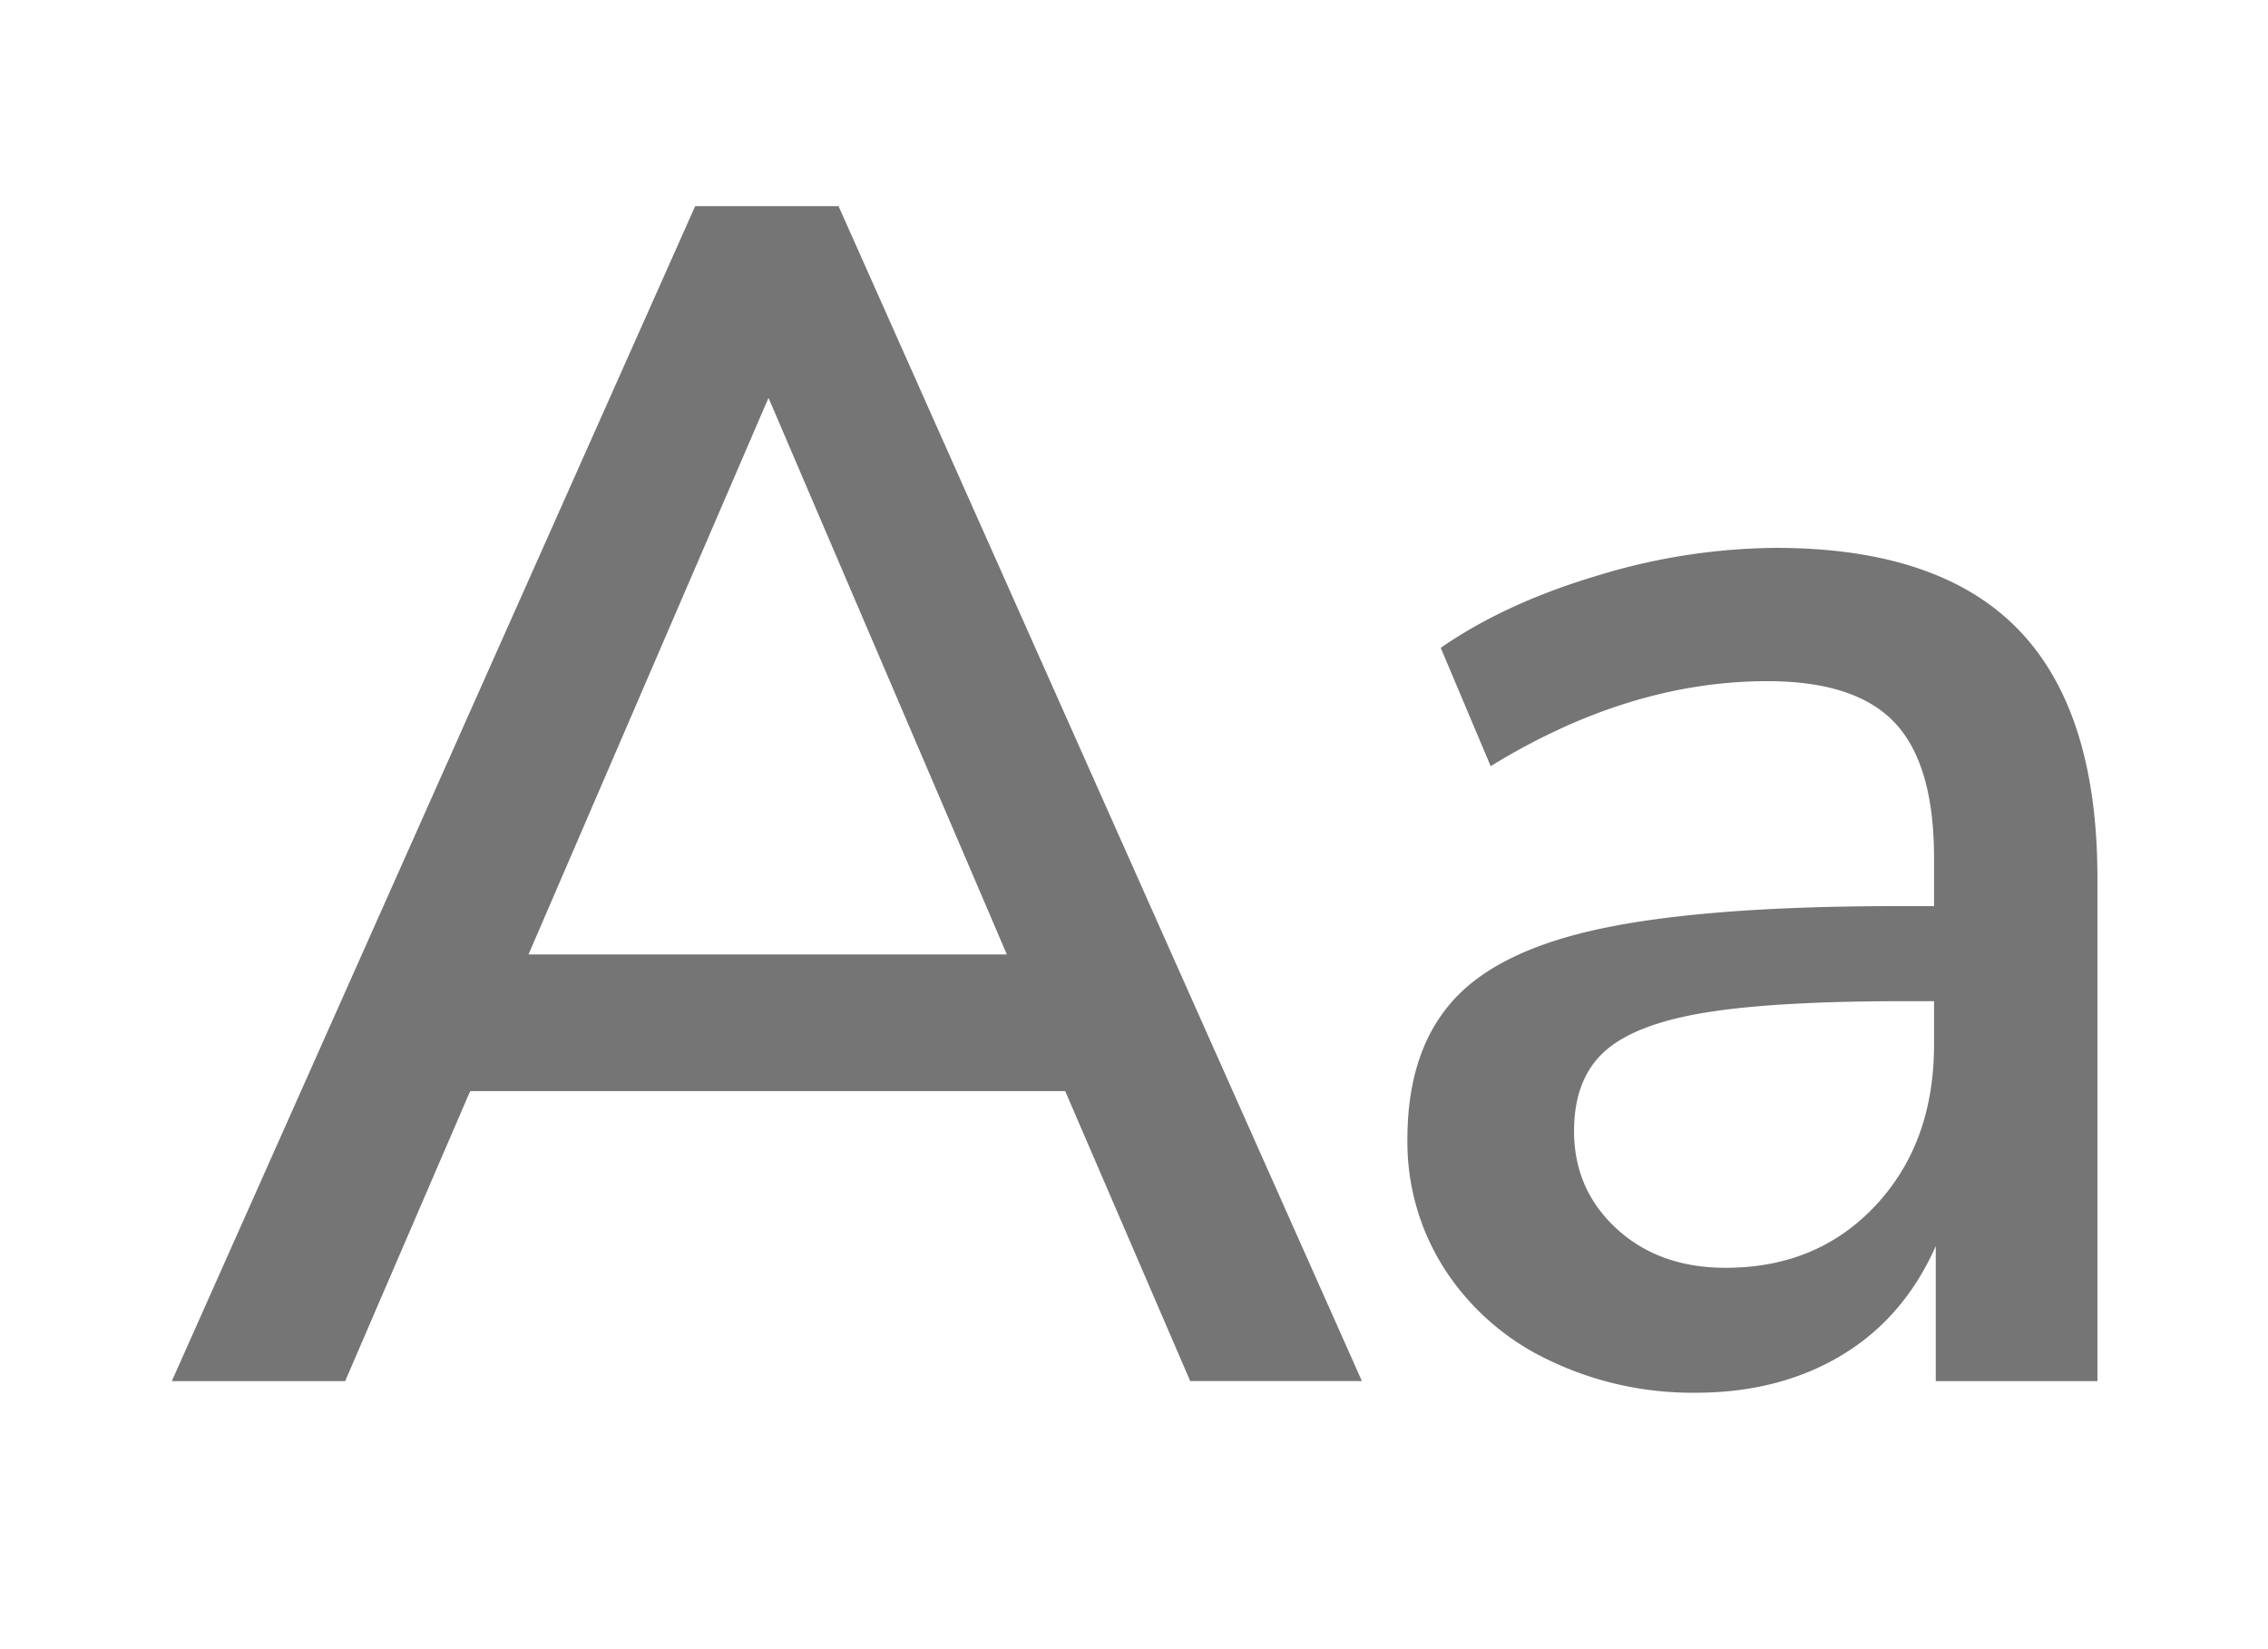 <?xml version="1.0" encoding="UTF-8"?>
<svg xmlns="http://www.w3.org/2000/svg" width="33" height="24" viewBox="0 0 33 24">
  <g fill="#757575" fill-rule="nonzero">
    <path d="m17.318 20.099-1.819-4.22H6.841l-1.819 4.22H2.5L10.115 3h2.086l7.615 17.098h-2.498zM7.69 13.89h6.96l-3.468-8.1-3.492 8.1zM25.837 7.973c1.585 0 2.761.396 3.53 1.188.767.792 1.151 1.997 1.151 3.614v7.324h-2.352v-1.965c-.308.695-.764 1.225-1.37 1.589-.607.364-1.314.545-2.123.545a4.804 4.804 0 0 1-2.134-.473 3.666 3.666 0 0 1-1.516-1.321 3.425 3.425 0 0 1-.545-1.892c0-.857.222-1.532.667-2.025.444-.493 1.18-.845 2.207-1.055 1.026-.21 2.437-.315 4.232-.315h.557v-.703c0-.906-.19-1.56-.57-1.965-.38-.404-.998-.606-1.855-.606-1.342 0-2.684.412-4.026 1.237l-.727-1.722c.63-.437 1.394-.788 2.292-1.055a9.056 9.056 0 0 1 2.582-.4zM25.11 18.45c.89 0 1.617-.304 2.183-.91.565-.606.848-1.386.848-2.34v-.63h-.436c-1.261 0-2.231.056-2.91.169-.68.113-1.165.303-1.456.57-.29.267-.436.65-.436 1.152 0 .566.206 1.039.618 1.419.413.38.942.57 1.589.57z"></path>
  </g>
</svg>
